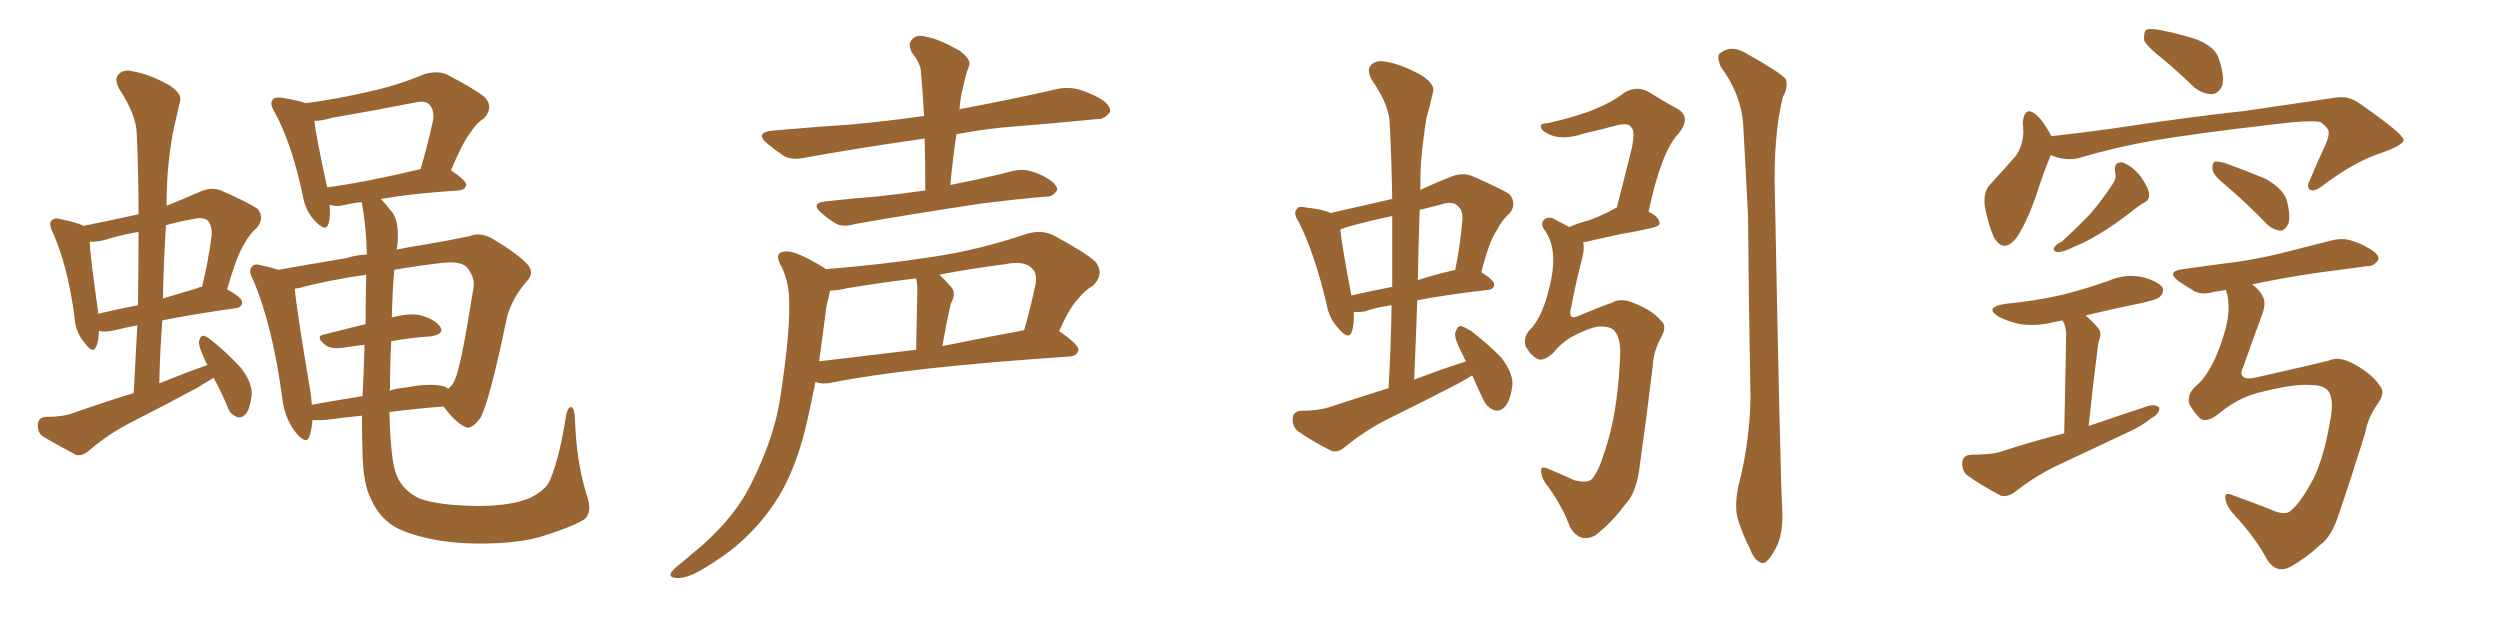 <svg xmlns="http://www.w3.org/2000/svg" xmlns:xlink="http://www.w3.org/1999/xlink" width="600" height="150"><path fill="#996633" padding="10" d="M86.87 99.76L86.87 99.76Q82.62 100.20 78.08 100.78L78.08 100.78Q76.32 100.93 75 100.78L75 100.78Q74.85 102.98 74.27 104.74L74.27 104.74Q73.54 106.93 70.90 103.71L70.90 103.71Q68.12 100.05 67.68 95.07L67.68 95.07Q65.33 77.93 60.79 67.24L60.79 67.24Q59.47 64.89 60.50 64.01L60.50 64.01Q60.94 63.13 62.84 63.72L62.84 63.72Q65.04 64.16 66.80 64.75L66.80 64.75Q74.27 63.43 83.06 61.96L83.06 61.96Q85.25 61.23 88.04 61.08L88.04 61.08Q87.89 54.49 86.87 48.78L86.87 48.78Q86.72 48.49 86.72 48.49L86.72 48.49Q84.38 48.78 82.62 49.22L82.62 49.22Q80.86 49.66 79.39 49.22L79.39 49.22Q79.25 49.22 79.10 49.22L79.10 49.22Q79.39 52.00 78.81 53.76L78.81 53.76Q78.22 55.81 75.59 53.03L75.59 53.03Q73.24 50.54 72.66 46.88L72.66 46.88Q70.02 34.42 65.92 26.95L65.92 26.95Q64.60 24.76 65.48 23.88L65.48 23.88Q65.77 23.29 67.53 23.44L67.53 23.44Q71.92 24.17 73.39 24.76L73.39 24.76Q81.15 23.73 88.62 21.97L88.62 21.97Q94.92 20.65 101.66 17.87L101.66 17.87Q104.88 16.85 107.23 17.87L107.23 17.87Q114.26 21.53 116.46 23.44L116.46 23.44Q118.51 25.78 116.16 28.42L116.16 28.42Q114.40 29.44 112.94 31.79L112.94 31.79Q111.04 34.13 108.25 40.87L108.25 40.87Q111.91 43.36 111.91 44.38L111.91 44.38Q111.62 45.56 110.16 45.70L110.16 45.70Q98.88 46.44 91.41 47.75L91.41 47.75Q92.58 48.93 93.90 50.68L93.90 50.68Q95.95 52.88 95.36 59.18L95.36 59.18Q95.21 59.47 95.21 59.91L95.21 59.91Q98.58 59.18 101.66 58.74L101.66 58.74Q107.81 57.71 112.65 56.69L112.65 56.69Q115.14 55.66 117.92 57.13L117.92 57.13Q124.37 60.94 126.71 63.57L126.71 63.57Q128.32 65.63 126.42 67.53L126.42 67.53Q123.05 71.34 121.73 75.88L121.73 75.88L121.73 75.88Q117.48 96.39 115.28 100.34L115.28 100.34Q112.94 103.42 111.47 102.39L111.47 102.39Q109.13 101.22 106.49 97.56L106.49 97.56Q100.49 98.00 93.46 98.88L93.46 98.88Q93.75 110.89 95.21 114.11L95.21 114.11Q96.68 117.77 100.78 119.68L100.78 119.68Q105.18 121.29 114.55 121.44L114.55 121.44Q122.61 121.44 127.15 119.53L127.15 119.53Q130.96 117.63 131.98 115.28L131.98 115.28Q134.33 109.72 135.79 100.05L135.79 100.05Q136.23 97.56 137.11 97.71L137.11 97.71Q137.84 97.85 137.99 100.49L137.99 100.49Q138.28 110.30 140.63 118.21L140.63 118.21Q142.68 123.63 139.45 125.10L139.45 125.10Q136.96 126.56 129.49 128.91L129.49 128.91Q122.46 130.81 111.47 130.37L111.47 130.37Q102.10 129.79 95.80 127.00L95.80 127.00Q91.26 124.80 89.06 119.82L89.06 119.82Q87.16 116.16 87.01 108.98L87.01 108.98Q86.87 104.74 86.87 99.76ZM93.60 93.31L93.60 93.31Q93.46 93.60 93.46 93.75L93.46 93.75Q95.36 93.16 97.27 93.02L97.27 93.02Q102.69 91.99 105.76 92.58L105.76 92.58Q106.93 92.72 107.52 93.31L107.52 93.31Q108.54 92.58 109.13 91.26L109.13 91.26Q110.60 88.33 113.67 68.85L113.67 68.85Q113.96 66.50 112.06 64.16L112.06 64.16Q110.60 62.55 105.76 63.13L105.76 63.13Q99.61 63.87 94.63 64.75L94.63 64.75Q94.19 69.58 94.04 76.17L94.04 76.17Q98.00 75.15 100.63 75.59L100.63 75.59Q104.15 76.46 105.62 78.37L105.62 78.37Q106.79 80.13 103.56 80.71L103.56 80.71Q98.88 81.01 93.90 81.88L93.90 81.88Q93.60 87.16 93.60 93.31ZM87.74 77.78L87.74 77.78Q87.74 72.66 87.89 65.92L87.89 65.92Q78.08 67.38 71.78 69.14L71.78 69.14Q71.34 69.14 70.75 69.29L70.75 69.29Q71.19 74.41 74.41 93.46L74.41 93.46Q74.71 95.36 74.85 97.12L74.85 97.12Q80.71 96.09 87.01 95.07L87.01 95.07Q87.30 89.79 87.45 84.08L87.45 84.08Q87.45 83.35 87.45 82.76L87.45 82.76Q84.81 83.06 82.03 83.50L82.03 83.50Q79.54 83.79 78.22 82.91L78.22 82.91Q75.44 80.71 77.78 80.27L77.78 80.27Q82.32 79.10 87.74 77.78ZM78.52 44.97L78.52 44.97Q88.18 43.65 100.93 40.58L100.93 40.58Q102.54 35.30 104.00 28.56L104.00 28.56Q104.15 26.22 103.13 25.20L103.13 25.20Q102.25 24.02 99.61 24.61L99.61 24.61Q89.94 26.51 79.69 28.27L79.69 28.27Q77.34 29.00 75.44 29.00L75.44 29.00Q75.88 32.96 78.52 44.97ZM20.07 54.20L20.07 54.20Q26.66 52.88 33.25 51.42L33.25 51.42Q33.25 41.31 32.81 31.93L32.81 31.93Q32.67 27.54 28.56 21.24L28.56 21.24Q27.39 18.90 28.42 17.87L28.42 17.87Q29.59 16.55 31.93 17.14L31.93 17.14Q35.74 17.72 40.72 20.51L40.72 20.51Q43.80 22.56 43.21 24.32L43.21 24.32Q42.63 26.95 41.75 30.62L41.75 30.62Q40.87 34.72 40.28 41.02L40.28 41.02Q39.99 44.97 39.99 49.37L39.99 49.37Q43.65 47.90 48.05 46.00L48.05 46.00Q50.68 44.82 53.03 45.70L53.03 45.70Q59.62 48.63 61.82 50.10L61.82 50.10Q63.57 52.29 61.67 54.64L61.67 54.64Q60.06 55.96 58.59 58.59L58.59 58.59Q56.84 61.38 54.49 69.43L54.49 69.43Q58.15 71.48 58.15 72.51L58.15 72.51Q58.01 73.83 56.54 73.97L56.54 73.97Q46.14 75.44 38.96 76.90L38.96 76.90Q38.38 84.38 38.23 91.99L38.23 91.99Q44.38 89.50 49.80 87.60L49.80 87.60Q49.22 86.72 49.07 86.13L49.07 86.13Q47.61 83.06 47.75 82.03L47.75 82.03Q48.05 80.71 48.63 80.57L48.63 80.57Q49.37 80.57 50.68 81.59L50.68 81.59Q54.64 84.81 57.86 88.33L57.86 88.33Q60.79 92.14 60.35 95.21L60.35 95.21Q59.91 98.44 58.89 99.46L58.89 99.46Q57.86 100.49 56.84 100.05L56.84 100.05Q55.22 99.46 54.64 97.71L54.64 97.71Q53.03 93.90 51.27 90.67L51.27 90.67Q49.37 91.85 47.17 93.16L47.17 93.16Q39.26 97.41 31.20 101.51L31.20 101.51Q25.78 104.30 21.24 108.25L21.24 108.25Q19.63 109.57 18.16 109.13L18.16 109.13Q13.48 106.64 10.25 104.74L10.25 104.74Q8.94 103.71 9.08 101.81L9.08 101.81Q9.23 100.20 10.99 100.05L10.99 100.05Q15.09 100.05 17.43 99.17L17.43 99.17Q24.90 96.53 32.08 94.34L32.08 94.34Q32.52 85.99 32.96 78.08L32.96 78.08Q29.88 78.66 27.54 79.25L27.54 79.25Q25.78 79.69 24.32 79.54L24.32 79.54Q23.88 79.39 23.73 79.39L23.73 79.39Q23.73 81.59 23.14 83.06L23.14 83.06Q22.41 85.25 20.21 82.18L20.21 82.18Q18.02 79.54 17.87 75.88L17.87 75.88Q16.11 63.28 12.60 55.66L12.60 55.66Q11.57 53.47 12.45 52.88L12.45 52.88Q13.04 52.15 14.50 52.59L14.50 52.59Q18.31 53.32 20.07 54.20ZM23.58 75L23.58 75Q23.58 75.15 23.58 75.29L23.58 75.29Q27.83 74.27 33.11 73.24L33.11 73.24Q33.25 64.16 33.25 55.66L33.25 55.66Q29.74 56.25 26.66 57.13L26.66 57.13Q23.73 58.15 21.53 58.01L21.53 58.01Q21.68 61.82 23.58 75ZM39.84 54.05L39.84 54.05L39.84 54.05Q39.26 62.70 39.11 71.63L39.11 71.63Q43.07 70.46 47.46 69.14L47.46 69.14Q47.90 68.85 48.49 68.85L48.49 68.85Q49.95 62.99 50.83 56.25L50.83 56.25Q50.83 53.91 49.80 52.88L49.80 52.88Q48.63 52.00 46.29 52.59L46.29 52.59Q42.92 53.17 39.84 54.05ZM222.07 45.70L222.07 45.70Q222.07 39.11 221.92 33.25L221.92 33.25Q206.40 35.45 193.51 37.79L193.51 37.79Q190.14 38.53 188.23 37.50L188.23 37.50Q186.04 36.04 184.28 34.57L184.28 34.57Q180.91 31.79 185.45 31.35L185.45 31.35Q195.26 30.47 204.20 29.88L204.20 29.88Q212.40 29.15 221.78 27.83L221.78 27.83Q221.48 22.41 221.04 17.43L221.04 17.43Q221.04 15.38 218.85 12.60L218.85 12.60Q217.82 10.55 218.85 9.52L218.85 9.52Q219.87 8.20 222.22 8.79L222.22 8.79Q225.44 9.38 230.27 12.16L230.27 12.16Q233.06 14.21 232.62 15.67L232.62 15.67Q232.18 16.85 231.74 18.31L231.74 18.31Q231.30 20.07 230.71 22.71L230.71 22.71Q230.42 24.46 230.27 26.37L230.27 26.37Q230.57 26.07 231.01 26.07L231.01 26.07Q242.72 23.88 254.30 21.24L254.30 21.24Q257.37 20.80 260.01 21.83L260.01 21.83Q262.35 22.71 263.38 23.29L263.38 23.29Q266.60 25.05 266.46 26.81L266.46 26.81Q264.99 28.71 263.53 28.56L263.53 28.56Q253.13 29.59 240.38 30.62L240.38 30.62Q234.81 31.20 229.54 32.23L229.54 32.23Q228.66 38.09 228.08 44.38L228.08 44.38Q235.69 42.92 243.16 41.02L243.16 41.02Q245.80 40.43 248.14 41.31L248.14 41.31Q250.20 42.04 251.07 42.63L251.07 42.63Q253.86 44.24 253.71 45.70L253.71 45.70Q252.54 47.31 251.22 47.17L251.22 47.17Q244.34 47.75 235.99 48.78L235.99 48.78Q218.41 51.42 205.22 53.76L205.22 53.76Q202.29 54.64 200.54 53.61L200.54 53.61Q198.63 52.44 197.17 51.12L197.17 51.12Q194.38 48.78 198.05 48.34L198.05 48.34Q204.49 47.61 210.35 47.17L210.35 47.17Q215.92 46.58 222.07 45.70ZM198.19 64.60L198.19 64.60Q211.23 63.57 223.68 61.67L223.68 61.67Q234.67 60.06 246.53 56.10L246.53 56.10Q249.90 55.08 252.69 56.40L252.69 56.40Q260.60 60.64 262.94 62.84L262.94 62.84Q265.14 65.77 262.35 68.55L262.35 68.55Q260.45 69.58 258.69 71.78L258.69 71.78Q256.79 73.68 254.15 79.54L254.15 79.54Q254.30 79.54 254.30 79.54L254.30 79.54Q258.98 82.76 258.84 84.08L258.84 84.08Q258.40 85.40 256.93 85.55L256.93 85.55Q217.68 88.18 199.51 91.85L199.51 91.85Q197.31 92.29 195.85 91.70L195.85 91.70Q195.85 91.70 195.70 91.70L195.70 91.70Q194.68 96.83 193.65 101.37L193.65 101.37Q191.46 110.89 187.79 117.63L187.79 117.63Q184.13 124.22 178.27 129.64L178.27 129.64Q174.32 133.30 168.02 136.96L168.02 136.96Q164.65 138.87 162.30 138.72L162.30 138.72Q160.55 138.57 160.99 137.55L160.99 137.55Q161.43 136.67 163.77 134.91L163.77 134.91Q166.11 132.86 168.46 130.96L168.46 130.96Q176.66 123.63 180.32 116.02L180.32 116.02Q186.04 104.59 187.35 94.78L187.35 94.78Q189.55 80.42 189.40 73.39L189.40 73.39Q189.55 68.12 187.65 64.16L187.65 64.16Q185.45 60.50 188.53 60.35L188.53 60.35Q190.87 60.06 197.61 64.16L197.61 64.16Q198.05 64.45 198.19 64.60ZM198.34 73.54L198.34 73.54Q197.46 80.42 196.58 86.72L196.58 86.72Q207.42 85.40 219.87 83.94L219.87 83.94Q220.17 70.46 220.17 68.99L220.17 68.99Q220.02 67.38 219.87 66.80L219.87 66.80Q211.52 67.82 203.47 69.14L203.47 69.14Q201.12 69.73 199.22 69.73L199.22 69.73Q198.93 71.19 198.34 73.54ZM226.17 83.06L226.17 83.06L226.17 83.06Q235.55 81.15 245.80 79.25L245.80 79.25Q247.27 74.12 248.58 67.97L248.58 67.97Q248.88 65.63 247.85 64.60L247.85 64.60Q246.09 62.40 241.11 63.43L241.11 63.43Q233.06 64.45 225.44 65.92L225.44 65.92Q226.90 67.24 228.37 68.99L228.37 68.99Q229.54 70.46 228.22 72.80L228.22 72.80Q228.08 73.39 227.93 73.97L227.93 73.97Q227.05 78.08 226.17 83.06ZM353.32 90.09L353.32 90.09Q351.71 91.11 349.80 92.14L349.80 92.14Q341.60 96.39 333.25 100.49L333.25 100.49Q327.69 103.27 322.85 107.23L322.85 107.23Q321.09 108.69 319.63 108.25L319.63 108.25Q314.65 105.76 311.43 103.42L311.43 103.42Q310.11 102.25 310.25 100.34L310.25 100.34Q310.40 98.73 312.30 98.58L312.30 98.58Q316.41 98.58 319.04 97.71L319.04 97.71Q326.22 95.36 333.25 93.16L333.25 93.16Q333.84 82.91 333.98 73.24L333.98 73.24Q330.03 73.83 327.69 74.71L327.69 74.71Q325.93 75 324.90 74.85L324.90 74.85Q325.05 77.78 324.46 79.54L324.46 79.54Q323.73 81.88 321.09 78.66L321.09 78.66Q318.90 76.32 318.31 72.66L318.31 72.66Q315.38 60.50 311.72 53.32L311.72 53.32Q310.25 51.12 311.28 50.10L311.28 50.10Q311.72 49.37 313.48 49.80L313.48 49.80Q317.58 50.24 319.34 51.12L319.34 51.12Q326.51 49.51 334.13 47.75L334.13 47.75Q333.98 38.38 333.54 29.88L333.54 29.88Q333.54 25.34 329.15 19.04L329.15 19.04Q327.98 16.70 329.00 15.67L329.00 15.67Q330.18 14.36 332.52 14.79L332.52 14.79Q336.33 15.38 341.31 18.16L341.31 18.16Q344.38 20.21 343.95 21.97L343.95 21.97Q343.36 24.76 342.33 28.42L342.33 28.42Q341.60 32.81 341.02 39.11L341.02 39.11Q340.87 42.33 340.87 45.56L340.87 45.56Q344.38 43.95 348.05 42.48L348.05 42.48Q350.83 41.31 353.17 42.19L353.17 42.19Q359.91 45.12 362.26 46.58L362.26 46.58Q364.16 48.93 362.26 51.27L362.26 51.27Q360.50 52.73 359.18 55.37L359.18 55.37Q357.42 57.86 355.52 65.33L355.52 65.33Q358.59 67.24 358.59 68.26L358.59 68.26Q358.59 69.43 357.13 69.58L357.13 69.58Q346.88 70.75 340.14 72.07L340.14 72.07Q339.84 81.30 339.40 91.11L339.40 91.11Q346.00 88.62 351.86 86.72L351.86 86.72Q351.27 85.84 351.12 85.25L351.12 85.25Q349.07 81.45 349.22 79.98L349.22 79.98Q349.66 78.37 350.54 78.22L350.54 78.22Q351.27 78.37 353.03 79.39L353.03 79.39Q356.98 82.47 360.21 85.69L360.21 85.69Q363.13 89.50 362.99 92.29L362.99 92.29Q362.55 96.24 361.08 97.71L361.08 97.71Q359.91 98.88 358.59 98.44L358.59 98.44Q356.69 97.71 355.81 95.51L355.81 95.51Q354.35 92.43 353.32 90.09ZM334.13 68.85L334.13 68.85Q334.13 59.91 334.13 51.86L334.13 51.86Q329.15 52.88 324.32 54.20L324.32 54.20Q322.71 54.64 321.68 55.08L321.68 55.08Q321.97 58.45 324.32 70.90L324.32 70.90Q328.86 69.87 334.13 68.85ZM340.72 50.39L340.72 50.39Q340.43 58.74 340.28 67.24L340.28 67.24Q344.24 65.92 348.78 64.89L348.78 64.89Q349.07 64.75 349.22 64.89L349.22 64.89Q350.39 59.47 350.98 52.73L350.98 52.73Q351.12 50.39 349.80 49.37L349.80 49.37Q348.63 48.19 345.85 49.07L345.85 49.07Q343.07 49.80 340.72 50.39ZM383.64 78.37L383.64 78.37Q381.30 78.66 376.90 81.01L376.90 81.01Q374.56 82.47 372.66 84.81L372.66 84.81Q370.17 87.01 368.70 85.99L368.70 85.99Q367.24 85.11 366.21 83.20L366.21 83.20Q365.48 81.30 366.94 79.39L366.94 79.39Q370.61 75.88 372.36 66.65L372.36 66.65Q373.68 59.62 370.90 55.52L370.90 55.52Q369.43 53.61 370.75 52.59L370.75 52.59Q371.92 51.71 373.83 53.03L373.83 53.03Q375.59 53.91 376.61 54.49L376.61 54.49Q378.96 53.47 381.30 52.88L381.30 52.88Q383.94 52.00 387.45 50.10L387.45 50.10Q387.89 49.80 388.04 49.80L388.04 49.80Q389.79 42.92 391.26 37.06L391.26 37.06Q392.72 31.49 391.41 30.47L391.41 30.47Q390.82 29.44 388.18 30.03L388.18 30.03Q384.52 31.05 379.98 32.08L379.98 32.08Q375.15 33.69 372.07 32.37L372.07 32.37Q370.02 31.49 369.87 30.62L369.87 30.62Q369.43 29.59 371.34 29.59L371.34 29.59Q378.52 27.98 383.06 26.07L383.06 26.07Q387.01 24.46 389.79 22.27L389.79 22.27Q392.72 20.51 395.51 21.97L395.51 21.97Q399.76 24.61 402.54 26.07L402.54 26.07Q406.05 28.13 402.83 32.08L402.83 32.08Q398.73 36.33 395.65 50.83L395.65 50.83Q398.14 52.00 398.29 53.47L398.29 53.47Q398.44 54.20 396.68 54.64L396.68 54.64Q393.02 55.52 389.36 56.10L389.36 56.10Q386.72 56.69 382.62 57.57L382.62 57.57Q381.01 58.01 379.98 58.15L379.98 58.15Q380.27 59.62 379.83 61.52L379.83 61.52Q378.08 68.26 377.05 73.97L377.05 73.97Q376.61 75.44 377.20 76.03L377.20 76.03Q377.64 76.32 378.66 75.88L378.66 75.88Q384.96 73.24 386.87 72.66L386.87 72.66Q389.06 71.34 392.29 72.80L392.29 72.80Q396.68 74.56 398.58 76.90L398.58 76.90Q400.20 78.22 398.73 80.86L398.73 80.86Q396.83 84.23 396.68 87.74L396.68 87.74Q394.92 102.10 393.60 111.33L393.60 111.33Q392.87 118.21 390.09 121.00L390.09 121.00Q387.01 125.24 382.91 128.47L382.91 128.47Q379.10 130.52 376.76 126.42L376.76 126.42Q375.15 121.88 371.63 116.89L371.63 116.89Q369.87 114.84 369.87 112.94L369.87 112.94Q369.73 111.62 371.92 112.65L371.92 112.65Q374.71 113.82 377.93 115.28L377.93 115.28Q381.01 116.02 382.03 114.99L382.03 114.99Q383.64 113.23 385.11 108.40L385.11 108.40Q388.18 99.46 388.77 86.57L388.77 86.57Q389.21 81.30 387.45 79.39L387.45 79.39Q386.43 78.22 383.64 78.37ZM417.19 116.75L417.19 116.75L417.19 116.75Q419.97 106.20 420.12 95.07L420.12 95.07Q419.68 72.66 419.53 52.00L419.53 52.00Q418.95 40.14 418.36 29.88L418.36 29.88Q417.92 22.71 412.94 15.97L412.94 15.97Q412.06 13.77 412.65 12.89L412.65 12.89Q415.58 10.55 419.24 12.89L419.24 12.89Q427.59 17.58 428.61 19.04L428.61 19.04Q429.20 20.95 427.88 23.29L427.88 23.29Q425.54 32.81 425.98 46.88L425.98 46.88Q427.29 114.99 427.73 122.17L427.73 122.17Q428.03 126.86 426.71 130.52L426.71 130.52Q425.24 133.59 424.22 134.47L424.22 134.47Q423.19 135.64 422.17 134.77L422.17 134.77Q421.00 134.33 419.97 131.69L419.97 131.69Q418.21 128.17 417.19 124.95L417.19 124.95Q416.16 121.73 417.19 116.75ZM492.19 37.21L492.19 37.21Q490.58 41.02 488.38 47.75L488.38 47.75Q486.47 53.17 484.13 56.84L484.13 56.84Q480.91 61.08 478.56 56.98L478.56 56.98Q477.25 54.20 476.37 49.66L476.37 49.66Q475.93 46.44 477.39 44.53L477.39 44.53Q481.05 40.58 483.84 37.35L483.84 37.35Q485.45 35.01 485.60 31.79L485.60 31.79Q485.60 30.47 485.45 29.44L485.45 29.44Q485.89 25.20 488.67 27.54L488.67 27.54Q490.43 29.00 492.33 32.67L492.33 32.67Q499.37 31.93 506.54 30.91L506.54 30.91Q526.03 27.98 538.48 26.66L538.48 26.66Q550.63 24.90 560.45 23.44L560.45 23.44Q563.82 22.85 566.60 25.05L566.60 25.05Q576.71 32.08 576.86 33.54L576.86 33.54Q577.00 34.72 571.73 36.62L571.73 36.62Q565.28 38.67 557.67 44.38L557.67 44.38Q555.47 46.14 554.44 45.56L554.44 45.56Q553.42 44.97 554.44 43.07L554.44 43.07Q556.20 38.82 558.11 34.72L558.11 34.72Q558.98 32.67 558.84 32.08L558.84 32.08Q559.28 31.05 556.93 29.30L556.93 29.30Q554.30 28.71 544.19 30.03L544.19 30.03Q527.64 31.93 517.09 33.69L517.09 33.69Q507.71 35.30 498.93 37.94L498.93 37.94Q495.41 38.67 492.19 37.21ZM507.57 41.02L507.57 41.02Q507.42 38.82 509.33 38.96L509.33 38.96Q511.23 39.55 513.43 41.89L513.43 41.89Q515.63 44.97 515.77 46.44L515.77 46.44Q515.92 48.05 514.60 48.63L514.60 48.63Q513.28 49.37 511.52 50.83L511.52 50.83Q507.13 54.20 503.91 56.10L503.91 56.10Q500.54 58.15 498.19 59.03L498.19 59.03Q495.26 60.50 493.95 60.50L493.95 60.50Q492.48 60.35 493.07 59.33L493.07 59.33Q493.51 58.59 494.82 58.01L494.82 58.01Q498.78 54.35 501.86 51.12L501.86 51.12Q504.93 47.46 507.28 43.80L507.28 43.80Q508.01 42.48 507.57 41.02ZM534.23 44.53L534.23 44.53Q531.15 42.04 531.01 40.72L531.01 40.72Q530.86 39.40 531.45 38.82L531.45 38.82Q532.18 38.67 533.94 39.11L533.94 39.11Q539.21 41.02 543.75 42.92L543.75 42.92Q548.44 45.56 549.02 48.78L549.02 48.78Q549.76 52.29 549.17 53.76L549.17 53.76Q548.44 55.22 547.41 55.37L547.41 55.37Q545.51 55.22 544.04 53.76L544.04 53.76Q539.06 48.63 534.23 44.53ZM554.88 92.43L554.88 92.43Q550.63 91.99 541.70 94.34L541.70 94.34Q536.87 95.65 532.47 99.32L532.47 99.32Q529.39 101.66 527.93 100.34L527.93 100.34Q526.46 98.88 525.44 96.97L525.44 96.97Q524.85 94.78 526.76 92.87L526.76 92.87Q531.01 89.50 533.79 80.13L533.79 80.13Q535.69 73.97 534.23 69.58L534.23 69.58Q532.76 69.87 531.45 70.02L531.45 70.02Q528.52 70.90 526.61 69.87L526.61 69.87Q524.41 68.55 522.95 67.53L522.95 67.53Q519.73 65.19 523.83 64.60L523.83 64.60Q528.96 63.87 533.50 63.28L533.50 63.28Q540.23 62.55 547.41 60.79L547.41 60.79Q553.71 59.18 559.57 57.71L559.57 57.71Q562.35 56.98 564.70 57.86L564.70 57.86Q566.89 58.59 567.77 59.18L567.77 59.18Q571.00 60.79 570.85 62.26L570.85 62.26Q569.68 64.01 568.21 63.87L568.21 63.87Q562.79 64.60 556.05 65.48L556.05 65.48Q547.27 66.80 540.53 68.26L540.53 68.26Q542.43 69.73 543.02 71.04L543.02 71.04Q544.04 72.80 542.72 76.03L542.72 76.03Q540.23 82.76 538.33 88.18L538.33 88.18Q537.60 89.65 538.18 90.23L538.18 90.23Q538.77 91.11 541.11 90.67L541.11 90.67Q555.32 87.45 558.84 86.57L558.84 86.57Q561.33 85.40 564.84 87.30L564.84 87.30Q569.38 89.79 571.14 92.58L571.14 92.58Q572.61 94.19 570.70 96.83L570.70 96.83Q568.21 100.34 567.63 104.00L567.63 104.00Q563.96 115.72 561.33 123.34L561.33 123.34Q559.57 128.91 556.79 130.81L556.79 130.81Q553.56 133.89 549.61 136.08L549.61 136.08Q546.39 137.70 544.19 134.47L544.19 134.47Q541.55 129.35 536.28 123.63L536.28 123.63Q534.23 121.44 534.08 119.53L534.08 119.53Q533.79 117.92 536.13 118.95L536.13 118.95Q539.79 120.26 544.34 122.02L544.34 122.02Q548.29 123.93 549.76 122.61L549.76 122.61Q552.25 120.56 555.32 114.70L555.32 114.70Q557.81 109.42 559.13 101.51L559.13 101.51Q560.30 96.09 558.84 93.90L558.84 93.90Q557.67 92.43 554.88 92.43ZM519.14 14.21L519.14 14.21Q515.19 11.13 514.60 9.67L514.60 9.67Q514.45 7.76 515.04 7.18L515.04 7.18Q515.92 6.74 518.26 7.18L518.26 7.18Q522.95 8.06 527.34 9.52L527.34 9.52Q531.59 11.28 532.47 13.92L532.47 13.92Q533.94 18.16 533.35 20.51L533.35 20.51Q532.47 22.41 531.01 22.56L531.01 22.56Q528.81 22.71 526.61 20.95L526.61 20.95Q522.80 17.29 519.14 14.21ZM495.41 104.00L495.41 104.00L495.41 104.00Q495.85 83.64 495.85 81.30L495.85 81.30Q496.00 79.10 495.41 77.64L495.41 77.64Q495.12 77.05 494.97 76.90L494.97 76.90Q493.65 77.20 492.77 77.34L492.77 77.34Q488.67 78.37 484.72 77.78L484.72 77.78Q481.64 77.05 479.74 76.03L479.74 76.03Q476.07 73.83 481.05 72.95L481.05 72.95Q488.67 72.22 494.97 70.75L494.97 70.75Q500.68 69.29 506.10 67.38L506.10 67.38Q510.06 65.63 514.16 66.50L514.16 66.50Q517.97 67.53 518.99 68.99L518.99 68.99Q519.43 70.17 518.41 71.19L518.41 71.19Q517.82 71.92 512.99 72.95L512.99 72.95Q506.40 74.27 500.54 75.73L500.54 75.73Q502.00 76.90 503.47 78.66L503.47 78.66Q504.64 79.83 503.61 82.18L503.61 82.18Q503.47 83.20 503.32 84.52L503.32 84.52Q502.29 92.43 501.27 102.25L501.27 102.25Q508.89 99.61 515.63 97.41L515.63 97.41Q517.38 96.97 518.26 97.85L518.26 97.85Q518.26 99.32 516.36 100.34L516.36 100.34Q514.01 102.25 510.79 103.71L510.79 103.71Q502.44 107.67 493.95 111.62L493.95 111.62Q488.38 114.26 483.40 118.21L483.40 118.21Q481.64 119.38 480.18 118.95L480.18 118.95Q475.20 116.31 471.97 113.96L471.97 113.96Q470.80 112.79 470.95 110.89L470.95 110.89Q471.09 109.28 473.00 109.13L473.00 109.13Q477.39 109.13 479.74 108.54L479.74 108.54Q487.79 105.91 495.41 104.00Z"/></svg>